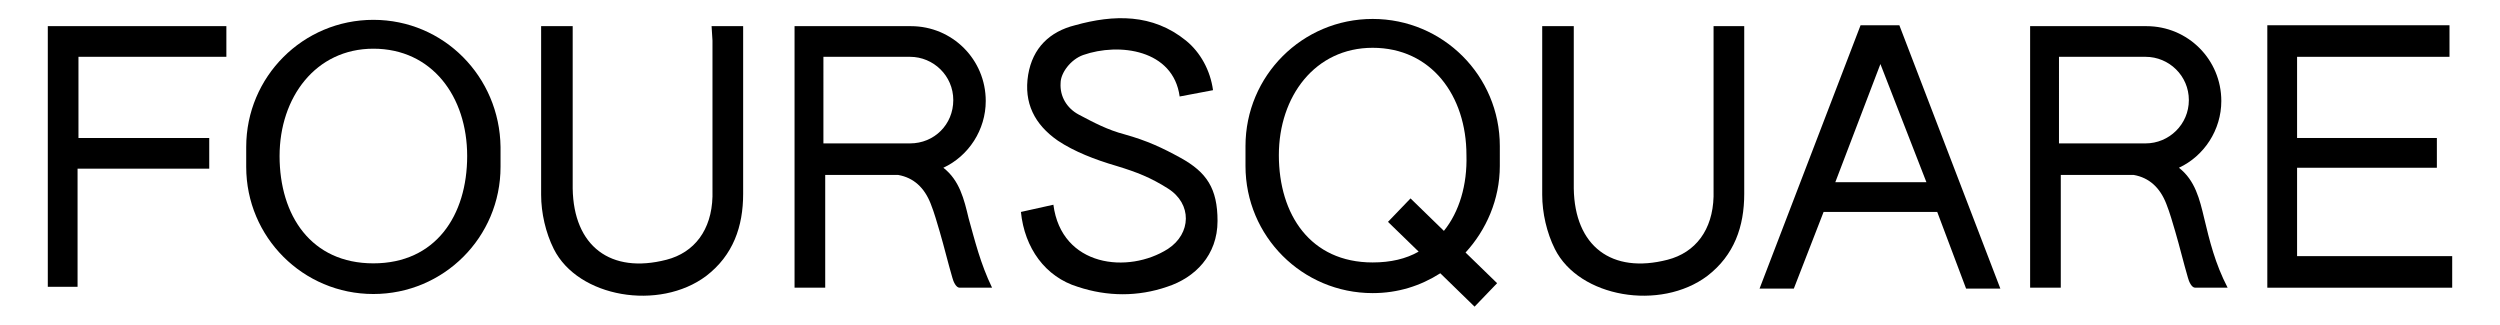 <?xml version="1.0" encoding="utf-8"?>
<!-- Generator: Adobe Illustrator 26.2.1, SVG Export Plug-In . SVG Version: 6.00 Build 0)  -->
<svg version="1.1" id="Layer_1" xmlns="http://www.w3.org/2000/svg" xmlns:xlink="http://www.w3.org/1999/xlink" x="0px" y="0px"
	 viewBox="0 0 277.2 36" style="enable-background:new 0 0 277.2 36;" xml:space="preserve">
<g>
	<path d="M78.9,2.9c1.2,0,2.4,0,3.5,0v1.2v17.4c0,3.6-1.1,6.8-4.1,9.1c-5.2,3.9-14.2,2.4-16.9-3c-0.9-1.8-1.4-4-1.4-6v-18V2.9
		c1.1,0,2.2,0,3.5,0v1.4v16.6c0.1,6.4,4.2,9.5,10.4,7.9c3.1-0.8,5-3.3,5.1-7V4.5L78.9,2.9L78.9,2.9z"/>
	<path d="M5.3,31.8c0-9.7,0-19.2,0-28.9c6.6,0,13.2,0,19.8,0c0,1.1,0,2.2,0,3.4c-5.5,0-10.9,0-16.4,0c0,3,0,5.9,0,9
		c4.8,0,9.7,0,14.5,0c0,1.2,0,2.2,0,3.4c-4.8,0-9.7,0-14.6,0c0,4.5,0,8.8,0,13.1C7.6,31.8,6.5,31.8,5.3,31.8z"/>
	<path d="M189.9,2.9c1.2,0,2.4,0,3.5,0v1.2v17.4c0,3.6-1.1,6.8-4.1,9.1c-5.2,3.9-14.2,2.4-16.9-3c-0.9-1.8-1.4-4-1.4-6v-18V2.9
		c1.1,0,2.2,0,3.5,0v1.4v16.6c0.1,6.4,4.2,9.5,10.4,7.9c3.1-0.8,5-3.3,5.1-7V4.5V2.9H189.9z"/>
	<path d="M41.4,2.2L41.4,2.2c-7.8,0-14.1,6.3-14.1,14.1v2.2c0,7.8,6.3,14.1,14.1,14.1l0,0c7.8,0,14.1-6.3,14.1-14.1v-2.2
		C55.4,8.5,49.2,2.2,41.4,2.2z M41.4,29.2c-6.9,0-10.4-5.3-10.4-11.9c0-6.5,4-11.9,10.4-11.9c6.5,0,10.4,5.3,10.4,11.9
		C51.8,23.9,48.3,29.2,41.4,29.2z"/>
	<path d="M166.3,16.2c0-7.8-6.3-14.1-14.1-14.1s-14.1,6.3-14.1,14.1v2.2c0,7.8,6.3,14.1,14.1,14.1c2.8,0,5.3-0.8,7.5-2.2l3.8,3.7
		l2.5-2.6l-3.5-3.4c2.3-2.5,3.8-5.9,3.8-9.6V16.2z M160.1,25.6l-3.7-3.6l-2.5,2.6l3.4,3.3c-1.4,0.8-3.1,1.2-5.1,1.2
		c-6.9,0-10.4-5.3-10.4-11.9c0-6.5,4-11.9,10.4-11.9c6.5,0,10.4,5.3,10.4,11.9C162.7,20.5,161.8,23.5,160.1,25.6z"/>
	<polygon points="254.7,28.4 254.7,18.6 270.2,18.6 270.2,15.3 254.7,15.3 254.7,6.3 271.6,6.3 271.6,2.8 254.7,2.8 251.4,2.8 
		251.4,6.3 251.4,15.3 251.4,18.6 251.4,28.4 251.4,31.9 254.7,31.9 271.9,31.9 271.9,28.4 	"/>
	<path d="M210.6,2.8h-4.3L195.1,32h3.8l3.3-8.5l0,0h12.6l0,0L218,32h3.8L210.6,2.8z M208.5,7.1l5.1,13.1h-10.1L208.5,7.1z"/>
	<path d="M107.4,24.2c-0.5-2.1-1-4.2-2.8-5.6c2.8-1.3,4.7-4.2,4.7-7.4l0,0c0-4.6-3.7-8.3-8.3-8.3h-8.8c-2.3,0-4.1,0-4.1,0v29h3.4
		V19.4h8.1c1.7,0.3,2.9,1.4,3.6,3.2c0.4,1,0.7,2.1,1,3.1c0.5,1.7,0.9,3.4,1.4,5.1c0.1,0.4,0.4,1.1,0.8,1.1c0,0,2.6,0,3.6,0
		C108.7,29.2,108.1,26.7,107.4,24.2z M100.9,15.9h-9.6V6.3h9.6c2.6,0,4.8,2.1,4.8,4.8S103.6,15.9,100.9,15.9z"/>
	<path d="M244.4,24.2c-0.5-2.1-1-4.2-2.8-5.6c2.8-1.3,4.7-4.2,4.7-7.4l0,0c0-4.6-3.7-8.3-8.3-8.3h-8.8c-2.3,0-4.1,0-4.1,0v29h3.4
		V19.4h8.1c1.7,0.3,2.9,1.4,3.6,3.2c0.4,1,0.7,2.1,1,3.1c0.5,1.7,0.9,3.4,1.4,5.1c0.1,0.4,0.4,1.1,0.8,1.1c0,0,2.6,0,3.6,0
		C245.6,29.2,245,26.7,244.4,24.2z M237.9,15.9h-9.6V6.3h9.6c2.6,0,4.8,2.1,4.8,4.8S240.5,15.9,237.9,15.9z"/>
	<path d="M113.2,23.5l3.6-0.8c0.9,6.9,8.3,7.7,12.7,4.9c2.6-1.7,2.7-5,0-6.7c-1.9-1.2-3.4-1.8-5.7-2.5c-2.4-0.7-4.7-1.6-6.5-2.8
		c-2.6-1.8-3.8-4.2-3.3-7.3c0.5-3,2.4-4.8,5.2-5.5c4.3-1.2,8.6-1.3,12.3,1.7c1.6,1.3,2.7,3.3,3,5.5l-3.7,0.7
		c-0.7-5.2-6.7-6-10.7-4.6c-1.4,0.5-2.5,2-2.5,3.1c-0.1,1.5,0.7,2.8,2,3.5c1.7,0.9,3.2,1.7,5.1,2.2c2.5,0.7,4.2,1.5,6.2,2.6
		c2.9,1.6,4.1,3.4,4.1,7c0,3.8-2.5,6.3-5.6,7.3c-3.2,1.1-6.6,1.1-9.9,0C115.9,30.7,113.6,27.5,113.2,23.5z"/>
</g>
</svg>
